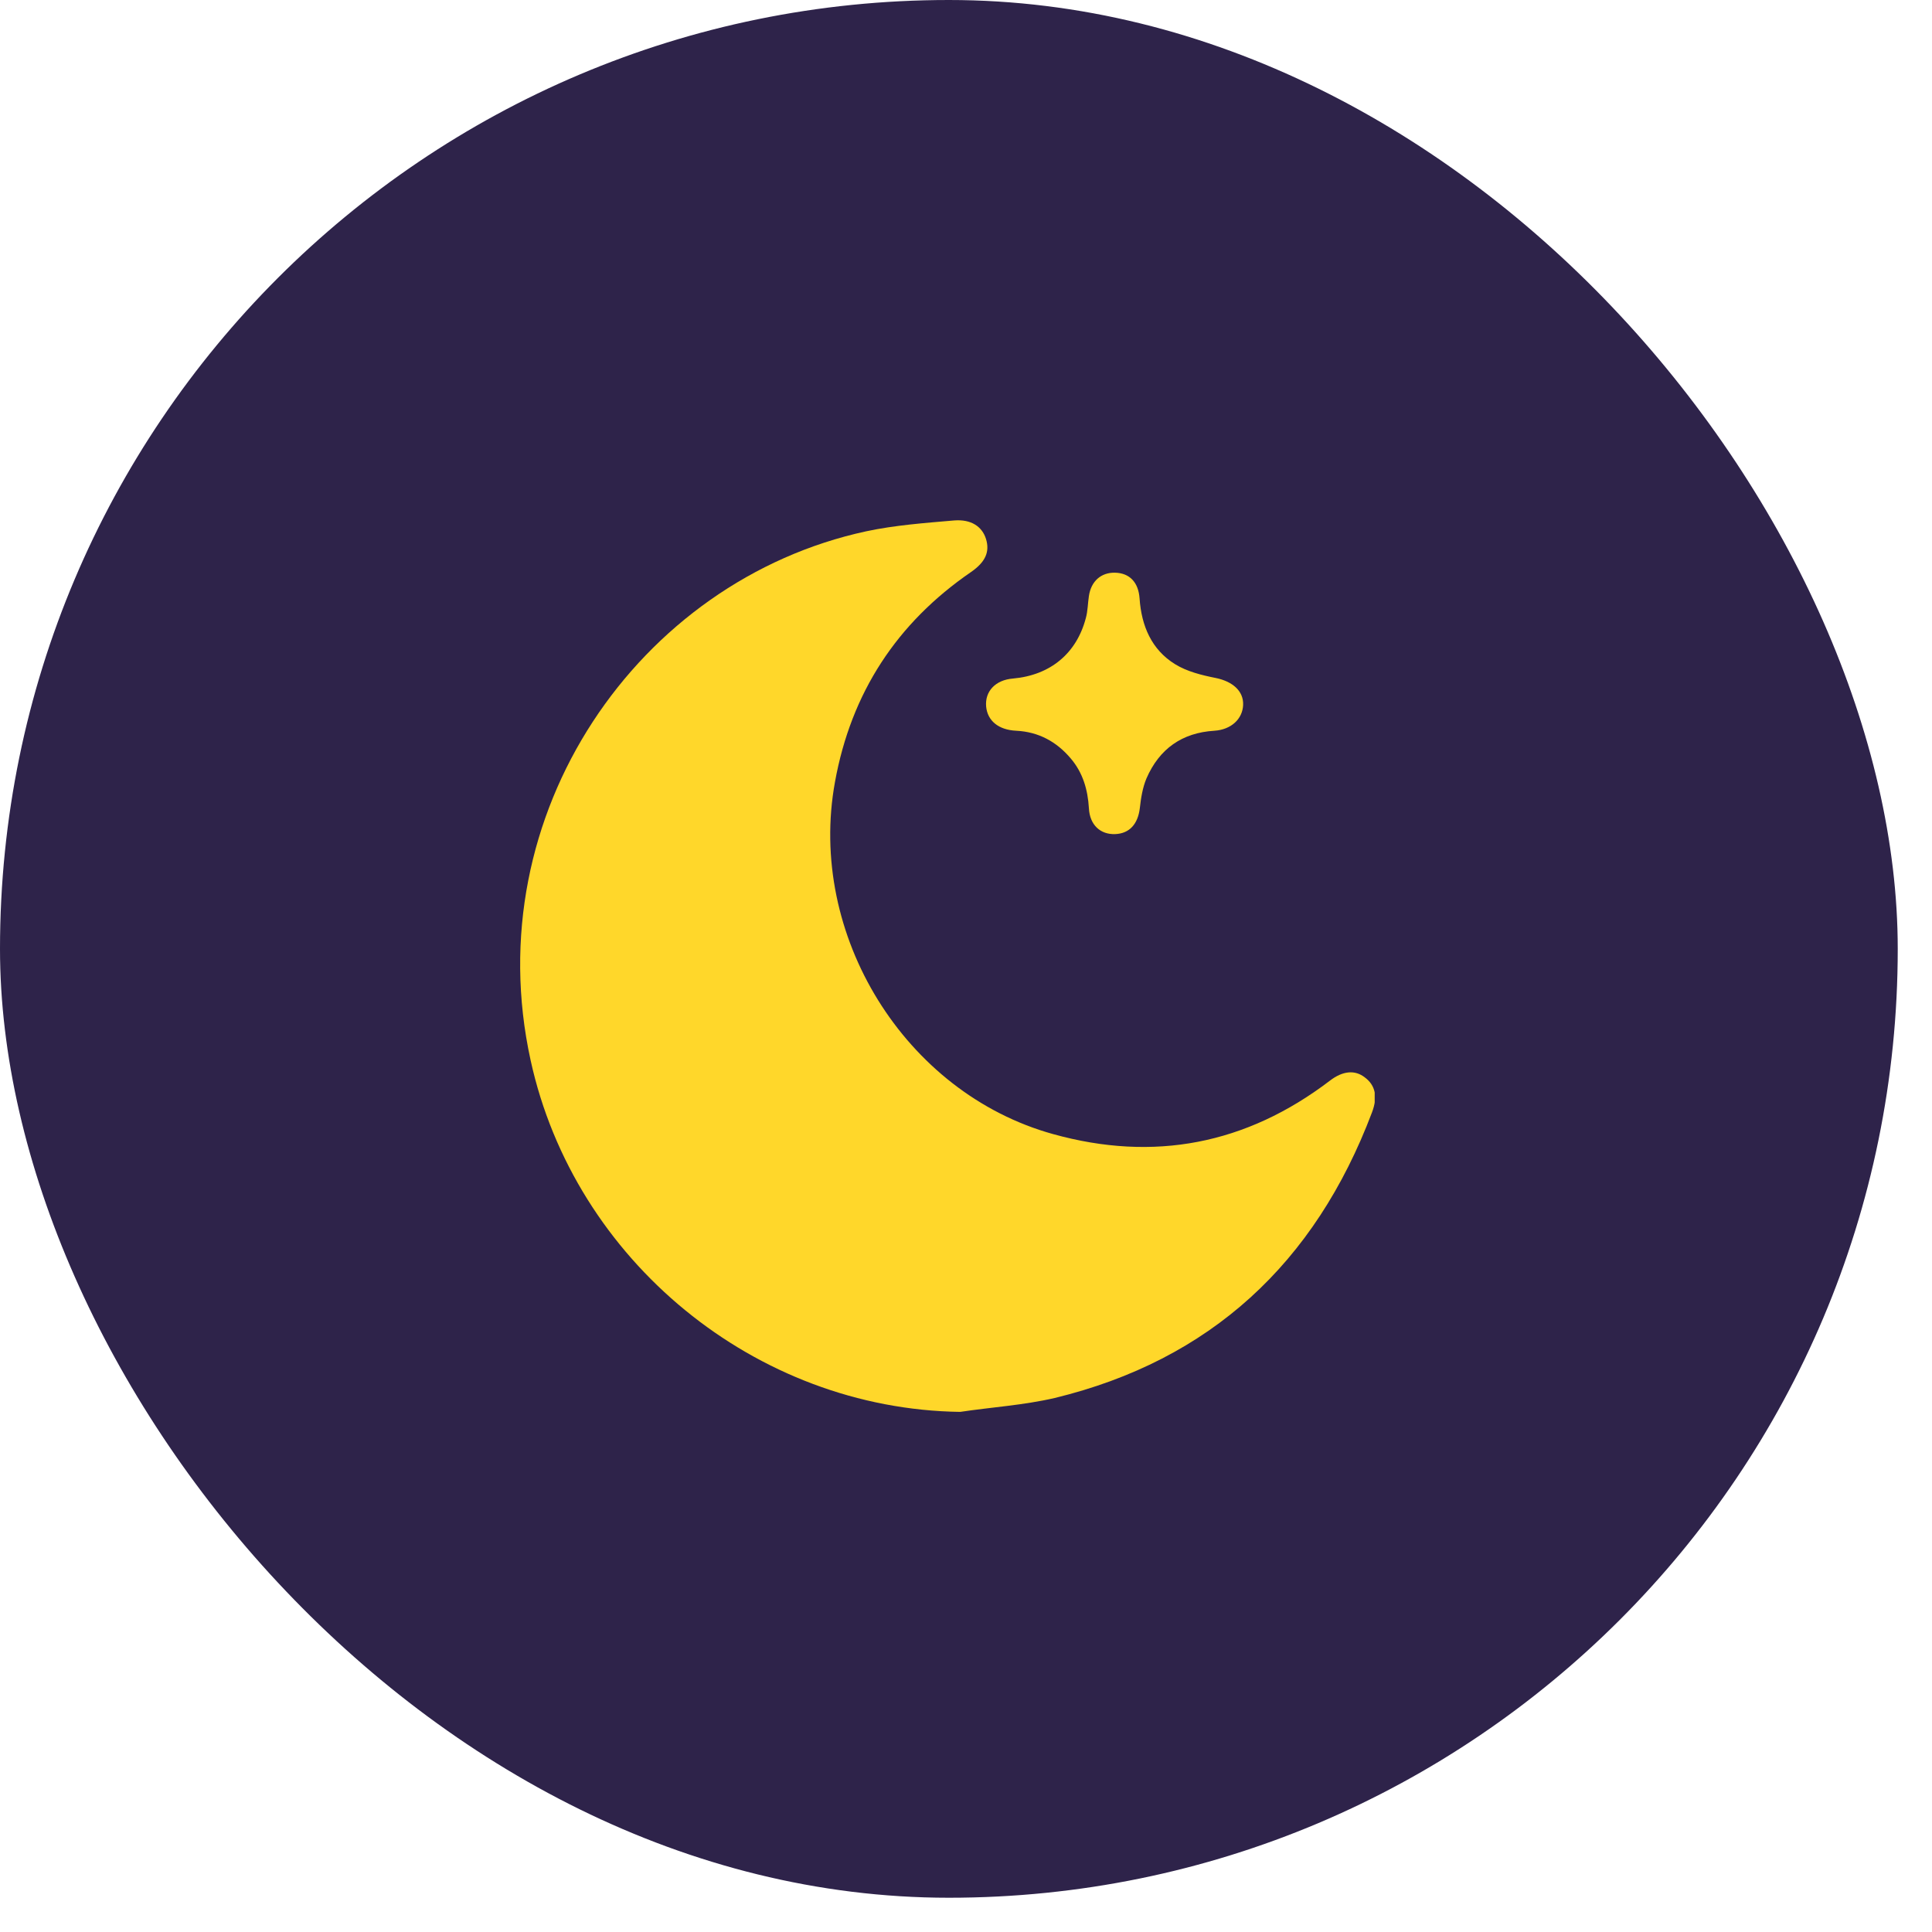 <?xml version="1.0" encoding="UTF-8"?> <svg xmlns="http://www.w3.org/2000/svg" width="52" height="52" viewBox="0 0 52 52" fill="none"><rect width="51.078" height="51.078" rx="25.539" fill="#2E234A"></rect><g clip-path="url(#clip0_3037_86)"><path d="M25.843 38.001C20.342 37.926 15.461 33.934 14.281 28.535C12.828 21.904 17.186 15.623 23.314 14.3C24.088 14.135 24.892 14.076 25.681 14.008C26.139 13.971 26.433 14.173 26.537 14.502C26.647 14.853 26.522 15.13 26.131 15.399C24.14 16.767 22.909 18.644 22.474 21.044C21.721 25.163 24.354 29.418 28.343 30.524C31.057 31.279 33.542 30.801 35.791 29.089C36.138 28.82 36.47 28.79 36.735 28.999C37.015 29.208 37.089 29.515 36.927 29.941C35.393 34.001 32.576 36.61 28.388 37.627C27.554 37.821 26.692 37.874 25.843 38.001Z" fill="#FFD72A"></path><path d="M30.008 15.414C30.399 15.422 30.642 15.668 30.672 16.11C30.723 16.85 30.996 17.485 31.623 17.874C31.948 18.076 32.346 18.173 32.722 18.248C33.164 18.338 33.474 18.592 33.459 18.973C33.444 19.354 33.135 19.639 32.685 19.668C31.815 19.721 31.203 20.154 30.856 20.954C30.753 21.201 30.709 21.478 30.679 21.747C30.628 22.181 30.399 22.435 30.015 22.45C29.617 22.465 29.33 22.203 29.308 21.754C29.278 21.253 29.145 20.797 28.821 20.416C28.437 19.96 27.951 19.698 27.353 19.668C26.874 19.646 26.579 19.399 26.542 19.018C26.505 18.607 26.793 18.3 27.265 18.263C28.268 18.173 28.976 17.59 29.226 16.633C29.278 16.446 29.278 16.237 29.308 16.042C29.366 15.646 29.632 15.407 30.008 15.414Z" fill="#FFD72A"></path></g><defs><clipPath id="clip0_3037_86"><rect width="23" height="24" fill="white" transform="translate(14 14)"></rect></clipPath></defs></svg> 